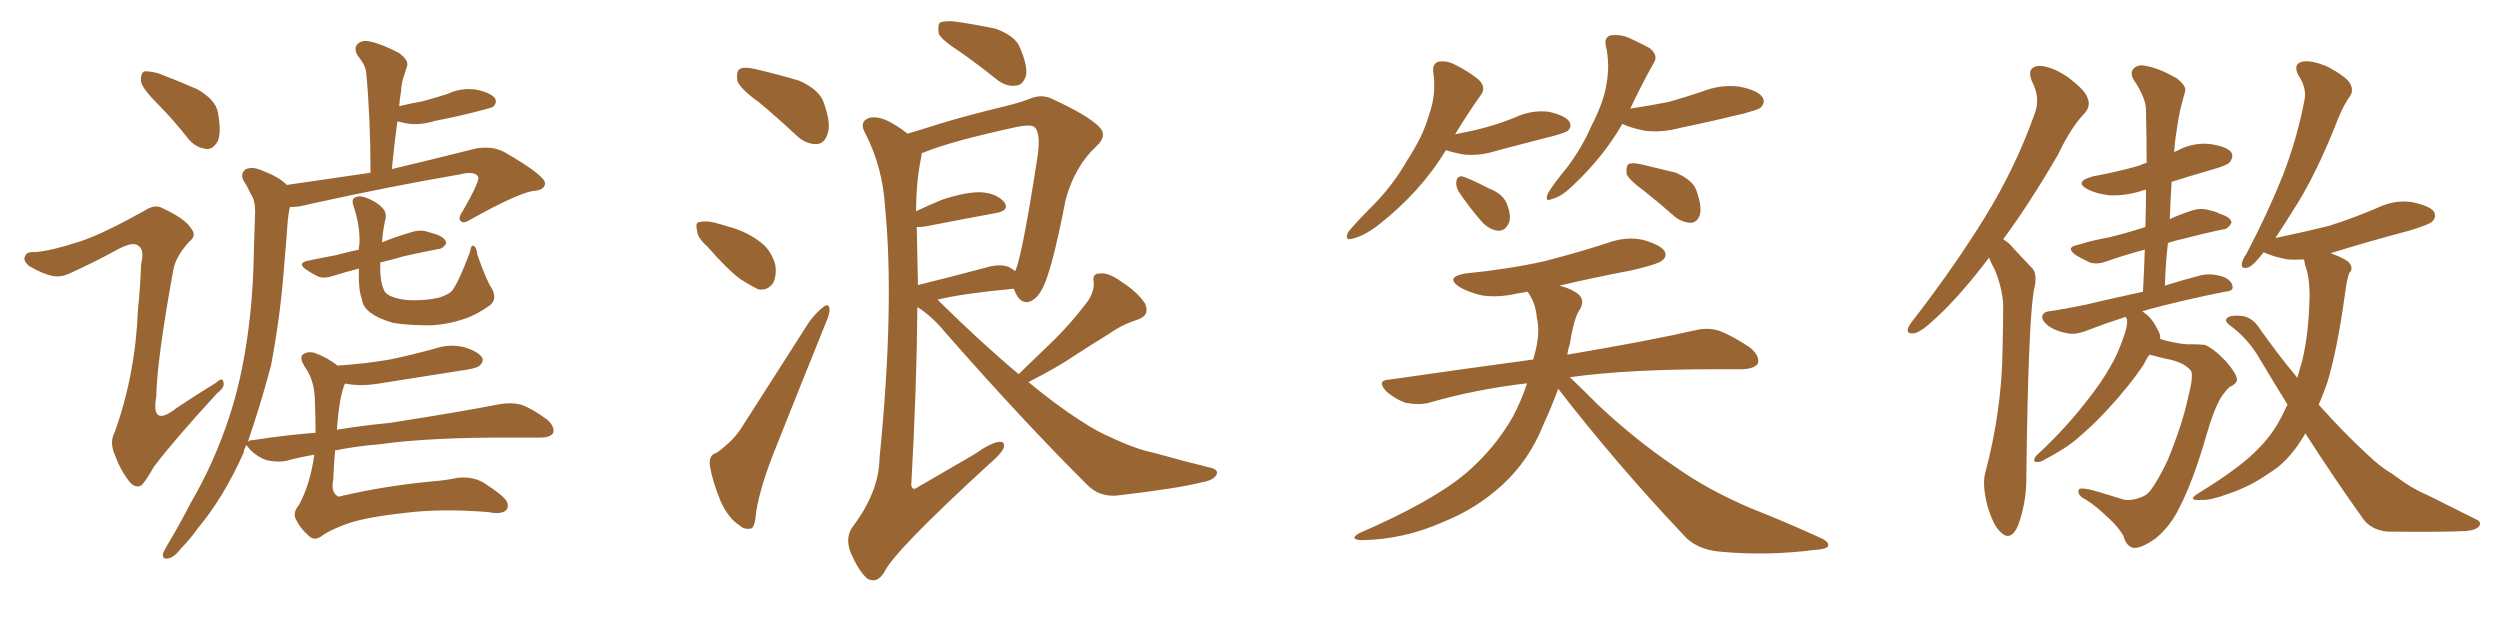 <svg xmlns="http://www.w3.org/2000/svg" xmlns:xlink="http://www.w3.org/1999/xlink" width="600" height="150"><path fill="#996633" padding="10" d="M37.94 25.05L37.94 25.05Q34.28 21.39 33.84 19.63L33.84 19.63Q33.69 17.72 34.57 17.14L34.57 17.14Q35.60 16.99 37.94 17.58L37.94 17.58Q42.92 19.48 47.31 21.39L47.31 21.39Q51.71 23.88 52.29 26.95L52.29 26.95Q53.17 31.64 52.29 33.84L52.29 33.84Q51.12 35.89 49.66 35.74L49.66 35.74Q47.17 35.60 45.26 33.40L45.26 33.40Q41.60 28.71 37.94 25.05ZM19.48 57.86L19.48 57.86Q25.05 55.96 34.72 50.54L34.72 50.54Q37.21 48.93 38.96 49.95L38.96 49.95Q44.38 52.44 45.85 54.79L45.85 54.79Q47.31 56.54 45.41 58.01L45.41 58.01Q42.19 61.52 41.60 64.75L41.60 64.75Q37.65 86.43 37.50 95.21L37.50 95.21Q36.18 102.83 42.48 97.85L42.48 97.85Q47.31 94.63 51.86 91.85L51.86 91.85Q53.47 90.38 53.61 91.70L53.61 91.70Q54.05 92.87 52.15 94.34L52.15 94.34Q41.89 105.47 36.91 112.06L36.91 112.06Q35.01 115.43 33.98 116.46L33.98 116.46Q32.52 117.33 31.05 115.58L31.05 115.58Q28.86 112.79 27.54 109.13L27.54 109.13Q26.22 106.05 27.54 103.71L27.54 103.71Q32.52 89.79 33.11 74.27L33.11 74.27Q33.69 68.85 33.84 63.57L33.84 63.57Q34.72 59.91 33.25 59.03L33.25 59.03Q32.08 57.86 28.42 59.77L28.42 59.77Q22.85 62.84 16.70 65.63L16.70 65.63Q14.50 66.65 12.60 66.21L12.60 66.21Q10.25 65.77 7.03 63.87L7.03 63.87Q5.42 62.55 6.01 61.52L6.01 61.52Q6.30 60.35 8.50 60.50L8.50 60.50Q12.30 60.21 19.48 57.86ZM118.07 69.29L118.07 69.29Q119.38 71.78 117.63 73.24L117.63 73.24Q114.40 75.59 111.18 76.61L111.18 76.61Q107.23 77.93 103.13 78.08L103.13 78.08Q97.85 78.08 94.34 77.49L94.34 77.49Q90.82 76.46 89.06 75.15L89.06 75.15Q87.01 73.68 86.87 71.78L86.87 71.78Q85.99 69.73 86.13 64.45L86.13 64.45Q82.76 65.33 79.98 66.21L79.98 66.21Q77.78 66.94 76.32 66.36L76.32 66.36Q74.85 65.63 73.54 64.75L73.54 64.75Q71.19 63.13 73.97 62.55L73.97 62.55Q77.49 61.82 80.71 61.23L80.71 61.23Q83.35 60.50 86.13 59.91L86.13 59.91Q86.13 59.03 86.28 58.45L86.28 58.45Q86.43 54.35 84.96 49.80L84.96 49.80Q84.23 47.90 85.11 47.46L85.11 47.46Q85.99 46.88 87.45 47.31L87.45 47.31Q90.09 48.19 91.55 49.66L91.55 49.66Q93.02 50.98 92.43 52.88L92.43 52.88Q91.85 55.52 91.70 58.15L91.70 58.15Q94.92 56.84 98.44 55.81L98.44 55.81Q100.49 55.08 102.25 55.52L102.25 55.52Q104.15 56.10 104.74 56.25L104.74 56.25Q107.08 57.13 107.08 58.45L107.08 58.45Q106.20 59.77 105.18 59.77L105.18 59.77Q101.37 60.50 96.83 61.52L96.83 61.52Q93.90 62.40 91.26 62.99L91.26 62.99Q91.26 63.87 91.26 64.45L91.26 64.45Q91.26 67.68 92.14 69.58L92.14 69.58Q92.58 70.75 94.48 71.34L94.48 71.34Q96.53 72.07 99.32 72.07L99.32 72.07Q102.54 72.07 105.18 71.48L105.18 71.48Q107.67 70.75 108.54 69.73L108.54 69.73Q110.16 67.53 112.79 60.50L112.79 60.50Q113.09 58.59 113.67 59.03L113.67 59.03Q114.40 59.33 114.55 61.08L114.55 61.08Q116.75 67.38 118.07 69.29ZM75.44 109.13L75.44 109.13L75.44 109.13Q71.92 109.72 68.70 110.60L68.70 110.60Q66.80 111.04 64.01 110.45L64.01 110.45Q61.82 109.72 60.06 107.96L60.06 107.96Q59.18 106.93 59.18 106.79L59.18 106.79Q58.59 107.67 58.45 108.69L58.45 108.69Q53.61 119.53 47.31 127.00L47.31 127.00Q45.70 129.35 43.51 131.54L43.51 131.54Q41.75 133.89 40.28 134.03L40.28 134.03Q38.96 134.33 39.11 132.86L39.11 132.86Q39.40 132.13 39.99 131.10L39.99 131.10Q43.07 125.98 45.85 120.56L45.85 120.56Q51.42 111.04 55.08 99.90L55.08 99.90Q57.86 91.41 59.33 81.15L59.33 81.15Q60.79 71.19 60.94 59.62L60.94 59.62Q61.08 54.79 61.23 50.83L61.23 50.83Q61.23 48.05 60.21 46.58L60.21 46.58Q59.33 44.68 58.45 43.36L58.45 43.36Q57.57 41.60 59.03 40.58L59.03 40.58Q60.79 39.84 63.43 41.16L63.43 41.16Q66.94 42.48 68.85 44.38L68.85 44.38Q79.98 42.77 88.92 41.46L88.92 41.46Q88.92 28.42 87.89 17.43L87.89 17.43Q87.74 15.67 85.84 13.33L85.84 13.33Q84.81 11.57 85.84 10.55L85.84 10.55Q86.87 9.52 88.77 9.96L88.77 9.96Q91.70 10.55 95.80 12.74L95.80 12.74Q98.14 14.50 97.71 15.82L97.71 15.82Q97.41 16.85 96.97 18.16L96.97 18.16Q96.39 19.63 96.24 21.97L96.24 21.97Q95.95 23.58 95.80 25.49L95.80 25.49Q98.73 24.76 101.37 24.32L101.37 24.32Q104.59 23.44 107.37 22.56L107.37 22.56Q110.74 20.95 114.40 21.53L114.40 21.53Q117.77 22.27 118.80 23.58L118.80 23.58Q119.38 24.61 118.36 25.63L118.36 25.63Q117.77 25.93 115.43 26.51L115.43 26.51Q109.86 27.98 104.44 29.00L104.44 29.00Q100.63 30.18 97.41 29.59L97.41 29.59Q96.24 29.30 95.36 29.15L95.36 29.15Q94.63 34.72 94.04 40.58L94.04 40.58Q103.27 38.38 114.40 35.60L114.40 35.60Q118.21 35.01 121.00 36.47L121.00 36.47Q130.66 42.04 130.81 43.95L130.81 43.95Q130.81 45.70 127.73 45.85L127.73 45.85Q123.63 46.73 113.38 52.44L113.38 52.44Q111.33 53.76 110.74 53.17L110.74 53.17Q109.72 52.59 111.04 50.68L111.04 50.68Q114.70 44.38 114.84 42.63L114.84 42.63Q114.26 40.87 110.16 41.89L110.16 41.89Q93.16 44.82 74.56 48.93L74.56 48.93Q71.34 49.80 69.58 49.66L69.58 49.66Q69.14 51.56 68.99 53.91L68.99 53.91Q68.70 58.15 68.26 62.99L68.26 62.99Q67.38 75.44 65.04 87.74L65.04 87.74Q62.55 97.12 59.47 106.05L59.47 106.05Q59.77 105.62 60.79 105.62L60.79 105.62Q68.26 104.44 75.73 103.86L75.73 103.86Q75.73 100.34 75.59 96.68L75.59 96.68Q75.59 91.41 73.24 88.18L73.24 88.18Q71.92 86.13 72.51 85.25L72.51 85.25Q73.54 84.23 75.44 84.67L75.44 84.67Q78.66 85.84 81.01 87.74L81.01 87.74Q87.74 87.30 93.60 86.28L93.60 86.28Q99.17 85.11 104.44 83.64L104.44 83.64Q107.96 82.47 111.47 83.35L111.47 83.35Q114.84 84.38 115.72 85.84L115.72 85.84Q116.16 86.72 115.14 87.74L115.14 87.74Q114.40 88.48 109.86 89.06L109.86 89.06Q99.76 90.67 90.38 92.14L90.38 92.14Q86.57 92.72 83.35 92.14L83.35 92.14Q82.91 91.99 82.76 92.14L82.76 92.14Q81.45 95.07 80.86 103.13L80.86 103.13Q87.16 102.10 93.46 101.51L93.46 101.51Q110.30 98.88 120.12 96.97L120.12 96.97Q122.75 96.53 125.10 97.12L125.10 97.12Q127.88 98.14 131.40 100.78L131.40 100.78Q133.30 102.54 132.71 104.00L132.71 104.00Q131.98 105.03 129.64 105.03L129.64 105.03Q127.00 105.03 124.22 105.03L124.22 105.03Q103.42 104.88 90.97 106.64L90.97 106.64Q85.40 107.08 80.42 108.11L80.42 108.11Q80.13 111.47 79.98 115.14L79.98 115.14Q79.39 117.92 80.86 118.95L80.86 118.95Q81.01 119.38 82.32 118.95L82.32 118.95Q92.58 116.60 103.27 115.58L103.27 115.58Q107.08 115.28 109.72 114.70L109.72 114.70Q113.09 114.26 115.87 115.72L115.87 115.72Q120.70 118.80 121.58 120.26L121.58 120.26Q122.31 121.73 121.29 122.61L121.29 122.61Q119.97 123.49 117.19 122.90L117.19 122.90Q106.05 122.02 97.56 123.05L97.56 123.05Q88.18 124.07 83.79 125.54L83.79 125.54Q79.98 126.86 77.64 128.32L77.64 128.32Q75.59 130.08 74.12 128.61L74.12 128.61Q71.92 126.71 70.90 124.37L70.90 124.37Q70.31 122.90 71.78 121.14L71.78 121.14Q74.41 116.31 75.44 109.13ZM182.23 24.61L182.23 24.61Q177.54 21.24 176.95 19.34L176.95 19.34Q176.66 17.14 177.54 16.55L177.54 16.55Q178.56 15.97 181.20 16.55L181.20 16.55Q186.77 17.87 191.75 19.34L191.75 19.34Q196.73 21.53 197.75 24.76L197.75 24.76Q199.51 29.74 198.63 32.08L198.63 32.08Q197.90 34.42 196.14 34.57L196.14 34.57Q193.51 34.72 191.16 32.52L191.16 32.52Q186.62 28.27 182.23 24.61ZM169.78 59.18L169.78 59.18Q167.43 57.13 167.29 55.37L167.29 55.37Q166.85 53.47 167.72 53.32L167.72 53.32Q169.34 52.88 171.68 53.47L171.68 53.47Q173.29 53.91 175.20 54.49L175.20 54.49Q179.30 55.66 182.37 58.01L182.37 58.01Q185.01 59.91 186.04 63.43L186.04 63.43Q186.47 65.92 185.60 67.82L185.60 67.82Q184.28 69.87 181.93 69.43L181.93 69.43Q180.18 68.55 177.83 67.09L177.83 67.09Q174.76 64.89 169.78 59.18ZM171.97 108.69L171.97 108.69Q176.22 105.62 178.13 102.39L178.13 102.39Q185.74 90.53 194.24 77.20L194.24 77.20Q196.14 74.71 197.61 73.68L197.61 73.68Q198.93 72.66 199.07 74.12L199.07 74.12Q199.22 75.15 198.19 77.49L198.19 77.49Q192.63 91.26 186.33 107.08L186.33 107.08Q182.52 116.46 181.49 122.75L181.49 122.75Q181.20 126.71 180.18 126.86L180.18 126.86Q178.56 127.15 177.54 126.12L177.54 126.12Q174.90 124.51 173.00 120.41L173.00 120.41Q170.95 115.43 170.36 111.77L170.36 111.77Q170.07 109.13 171.97 108.69ZM230.42 12.45L230.42 12.45Q225.88 9.52 225.29 8.06L225.29 8.06Q225 6.01 225.59 5.42L225.59 5.42Q226.61 4.98 228.96 5.13L228.96 5.13Q234.08 5.86 238.92 6.88L238.92 6.88Q243.75 8.64 244.78 11.43L244.78 11.43Q246.68 15.82 246.24 18.16L246.24 18.16Q245.51 20.36 244.04 20.51L244.04 20.51Q241.70 20.95 239.36 19.19L239.36 19.19Q234.81 15.53 230.42 12.45ZM244.48 89.79L244.48 89.79Q249.17 85.25 253.27 81.30L253.27 81.30Q256.93 77.64 260.45 73.10L260.45 73.10Q262.65 70.46 262.50 67.68L262.50 67.68Q262.06 65.63 263.96 65.63L263.96 65.63Q266.02 65.33 269.24 67.68L269.24 67.68Q272.90 70.02 274.80 72.80L274.80 72.80Q276.12 75.73 272.90 76.76L272.90 76.76Q269.24 77.93 266.16 80.13L266.16 80.13Q262.35 82.47 258.25 85.11L258.25 85.11Q254.00 88.04 246.83 91.70L246.83 91.70Q253.56 97.27 259.28 100.93L259.28 100.93Q263.53 103.71 266.75 105.03L266.75 105.03Q272.61 107.81 277.00 108.69L277.00 108.69Q283.74 110.60 290.92 112.35L290.92 112.35Q292.53 112.94 291.94 113.96L291.94 113.96Q291.21 115.28 288.57 115.72L288.57 115.72Q283.01 117.19 267.92 118.95L267.92 118.95Q263.82 119.24 261.04 116.46L261.04 116.46Q245.95 101.51 226.90 79.83L226.90 79.83Q223.83 76.03 220.17 73.68L220.17 73.68Q220.02 93.02 218.70 116.46L218.70 116.46Q218.99 117.92 220.31 116.89L220.31 116.89Q227.64 112.65 233.94 108.98L233.94 108.98Q237.89 106.20 239.79 106.05L239.79 106.05Q241.41 105.91 240.82 107.67L240.82 107.67Q240.09 109.13 237.30 111.47L237.30 111.47Q214.60 132.28 212.26 137.26L212.26 137.26Q210.50 140.19 208.15 138.87L208.15 138.87Q206.10 137.11 204.20 132.71L204.20 132.71Q202.73 129.05 204.64 126.42L204.64 126.42Q210.94 118.07 211.08 110.01L211.08 110.01Q214.75 73.24 212.40 49.51L212.40 49.51Q211.82 40.14 207.71 32.08L207.71 32.08Q206.25 29.59 208.01 28.56L208.01 28.56Q209.62 27.69 212.40 28.71L212.40 28.71Q215.04 29.88 217.82 32.08L217.82 32.08Q221.34 31.05 225.88 29.59L225.88 29.59Q232.76 27.54 240.67 25.63L240.67 25.63Q244.34 24.76 247.12 23.73L247.12 23.73Q250.05 22.41 252.83 23.88L252.83 23.88Q260.74 27.54 263.53 30.18L263.53 30.18Q266.02 32.37 263.23 35.01L263.23 35.01Q257.96 39.84 255.76 47.90L255.76 47.90Q252.25 66.06 249.90 69.73L249.90 69.73Q248.58 72.07 246.68 72.51L246.68 72.51Q244.78 72.66 243.75 70.31L243.75 70.31Q243.46 69.73 243.31 69.29L243.31 69.29Q230.86 70.46 225 71.92L225 71.92Q225 71.92 225.15 72.07L225.15 72.07Q235.55 82.32 244.48 89.79ZM242.29 64.16L242.29 64.16L242.29 64.16Q243.02 64.60 243.60 65.04L243.60 65.04Q243.60 64.89 243.75 64.89L243.75 64.89Q245.51 60.35 249.02 37.50L249.02 37.50Q249.90 31.35 248.00 30.32L248.00 30.32Q246.83 29.88 244.04 30.47L244.04 30.47Q228.37 33.84 221.63 36.62L221.63 36.62Q221.34 36.62 221.19 36.77L221.19 36.77Q221.19 37.35 221.04 37.94L221.04 37.94Q219.87 43.65 219.87 50.68L219.87 50.68Q222.66 49.37 226.17 47.90L226.17 47.90Q232.03 46.00 235.55 46.14L235.55 46.14Q239.36 46.44 241.11 48.63L241.11 48.63Q242.29 50.54 239.06 51.12L239.06 51.12Q231.88 52.44 222.07 54.35L222.07 54.35Q221.04 54.49 220.02 54.49L220.02 54.49Q220.17 61.23 220.31 68.41L220.31 68.41Q227.49 66.65 236.28 64.31L236.28 64.31Q240.09 63.13 242.29 64.16ZM347.02 36.04L347.02 36.04Q341.02 46.00 330.76 54.05L330.76 54.05Q327.25 56.69 324.61 57.28L324.61 57.28Q322.56 57.86 323.58 55.66L323.58 55.66Q325.49 53.32 329.44 49.37L329.44 49.37Q334.28 44.53 337.79 38.38L337.79 38.38Q341.60 32.52 342.92 27.69L342.92 27.69Q344.82 22.56 343.95 17.14L343.95 17.14Q343.80 15.23 345.26 14.79L345.26 14.79Q347.31 14.50 349.22 15.53L349.22 15.53Q352.44 17.14 354.79 19.04L354.79 19.04Q356.84 20.95 355.37 22.85L355.37 22.85Q352.44 26.95 349.22 32.23L349.22 32.23Q353.17 31.49 356.40 30.62L356.40 30.62Q360.21 29.59 363.72 28.13L363.72 28.13Q367.53 26.37 371.63 26.81L371.63 26.81Q375.59 27.69 376.61 29.15L376.61 29.15Q377.34 30.32 376.32 31.35L376.32 31.35Q375.88 31.79 372.66 32.67L372.66 32.67Q365.77 34.42 359.18 36.18L359.18 36.18Q355.08 37.50 351.12 37.06L351.12 37.06Q348.78 36.62 347.02 36.04ZM350.10 46.00L350.10 46.00Q349.37 44.68 349.51 43.65L349.51 43.65Q349.66 42.19 350.98 42.33L350.98 42.33Q352.88 42.92 357.42 45.26L357.42 45.26Q360.50 46.44 361.52 48.63L361.52 48.63Q362.70 51.42 362.26 53.17L362.26 53.17Q361.38 55.52 359.47 55.37L359.47 55.37Q357.13 55.08 355.22 52.73L355.22 52.73Q352.44 49.51 350.10 46.00ZM389.36 29.74L389.36 29.74Q384.81 37.65 377.64 44.38L377.64 44.38Q374.85 47.17 372.51 47.75L372.51 47.75Q370.61 48.63 371.48 46.44L371.48 46.44Q372.95 43.95 376.03 40.28L376.03 40.28Q379.69 35.45 382.03 30.03L382.03 30.03Q384.96 24.32 385.55 20.21L385.55 20.21Q386.43 15.53 385.40 10.99L385.40 10.99Q384.96 9.08 386.43 8.50L386.43 8.50Q388.33 8.20 390.23 8.79L390.23 8.79Q393.31 10.11 395.95 11.57L395.95 11.57Q398.14 13.33 396.83 15.23L396.83 15.23Q394.04 20.21 391.26 26.07L391.26 26.07Q396.09 25.34 400.49 24.46L400.49 24.46Q404.59 23.29 408.54 21.97L408.54 21.97Q412.94 20.21 417.48 20.80L417.48 20.80Q422.02 21.68 423.05 23.44L423.05 23.44Q423.78 24.61 422.46 25.93L422.46 25.93Q421.73 26.37 418.51 27.25L418.51 27.25Q410.74 29.15 403.56 30.62L403.56 30.62Q398.73 31.93 394.63 31.35L394.63 31.35Q391.55 30.76 389.36 29.74ZM394.63 45.85L394.63 45.85Q390.97 43.21 390.38 41.75L390.38 41.75Q390.23 39.99 390.82 39.40L390.82 39.40Q391.55 38.96 393.75 39.40L393.75 39.40Q398.14 40.43 402.25 41.46L402.25 41.46Q406.20 43.21 407.08 45.56L407.08 45.56Q408.54 49.66 407.96 51.56L407.96 51.56Q407.37 53.32 405.91 53.47L405.91 53.47Q403.86 53.47 401.95 52.00L401.95 52.00Q398.14 48.63 394.63 45.85ZM373.97 93.31L373.97 93.31L373.97 93.31Q372.36 97.71 370.46 101.81L370.46 101.81Q367.09 110.30 360.79 116.16L360.79 116.16Q354.49 122.02 346.44 125.24L346.44 125.24Q336.91 129.49 326.81 129.64L326.81 129.64Q323.73 129.49 326.07 128.03L326.07 128.03Q343.65 120.41 351.71 113.67L351.71 113.67Q358.59 107.81 362.99 100.20L362.99 100.20Q365.04 96.39 366.50 91.99L366.50 91.99Q353.91 93.46 342.92 96.68L342.92 96.68Q340.58 97.27 337.35 96.68L337.35 96.68Q334.86 95.80 332.67 93.90L332.67 93.90Q330.32 91.26 333.40 91.11L333.40 91.11Q351.71 88.48 367.97 86.28L367.97 86.28Q368.12 85.69 368.26 85.25L368.26 85.25Q369.73 79.98 368.85 76.32L368.85 76.32Q368.55 72.95 367.09 70.75L367.09 70.75Q366.80 70.17 366.65 70.02L366.65 70.02Q365.04 70.31 364.01 70.46L364.01 70.46Q359.62 71.48 355.66 70.90L355.66 70.90Q352.44 70.17 350.24 68.85L350.24 68.85Q346.73 66.50 351.71 65.63L351.71 65.63Q362.11 64.60 370.61 62.70L370.61 62.70Q378.66 60.64 385.84 58.30L385.84 58.30Q390.23 56.69 394.34 57.57L394.34 57.57Q398.44 58.74 399.46 60.21L399.46 60.21Q400.20 61.52 398.88 62.55L398.88 62.55Q397.85 63.43 391.55 64.89L391.55 64.89Q382.32 66.65 374.27 68.55L374.27 68.55Q377.64 69.43 379.10 70.90L379.10 70.90Q380.27 72.22 379.25 74.12L379.25 74.12Q377.78 76.03 376.76 82.62L376.76 82.62Q376.32 83.79 376.17 85.11L376.17 85.11Q395.36 81.88 406.93 79.25L406.93 79.25Q409.86 78.52 412.65 79.39L412.65 79.39Q416.02 80.71 420.12 83.50L420.12 83.50Q422.46 85.55 421.88 87.30L421.88 87.30Q421.00 88.48 418.21 88.62L418.21 88.62Q415.14 88.62 411.47 88.62L411.47 88.62Q390.53 88.62 376.76 90.53L376.76 90.53Q379.54 93.16 383.64 97.27L383.64 97.27Q392.72 105.76 402.10 112.06L402.10 112.06Q409.72 117.48 419.97 121.88L419.97 121.88Q429.20 125.54 436.82 129.05L436.82 129.05Q439.16 130.08 438.72 131.10L438.72 131.10Q438.28 131.84 435.50 131.98L435.50 131.98Q424.07 133.45 413.09 132.42L413.09 132.42Q406.93 131.98 403.71 128.03L403.71 128.03Q388.04 111.47 373.97 93.31ZM477.39 61.82L477.39 61.82Q470.51 70.90 464.79 76.17L464.79 76.17Q461.28 79.54 459.52 79.98L459.52 79.98Q457.47 80.27 457.91 78.81L457.91 78.81Q458.20 77.93 459.67 76.17L459.67 76.17Q469.34 63.57 476.37 52.15L476.37 52.15Q483.69 40.28 488.23 27.54L488.23 27.54Q489.84 23.58 487.65 19.48L487.65 19.48Q486.33 16.26 489.11 15.82L489.11 15.82Q491.89 15.67 496.00 18.31L496.00 18.31Q500.39 21.53 500.98 23.44L500.98 23.44Q501.86 25.34 500.39 27.10L500.39 27.10Q497.17 30.32 493.95 37.06L493.95 37.06Q487.06 48.93 480.76 57.42L480.76 57.42Q482.23 58.30 483.25 59.62L483.25 59.62Q485.16 61.67 487.79 64.45L487.79 64.45Q489.11 65.92 488.09 69.87L488.09 69.87Q486.77 78.08 486.33 113.82L486.33 113.82Q486.47 120.41 484.28 126.27L484.28 126.27Q482.52 130.08 480.18 127.73L480.18 127.73Q478.42 126.27 476.95 121.29L476.95 121.29Q475.78 116.60 476.37 113.82L476.37 113.82Q480.47 98.58 480.62 83.64L480.62 83.64Q480.76 78.37 480.76 72.95L480.76 72.95Q480.47 68.70 478.56 64.31L478.56 64.31Q477.83 63.13 477.39 61.82ZM515.92 85.11L515.92 85.11Q515.19 85.99 514.60 87.30L514.60 87.30Q511.23 92.43 505.81 98.29L505.81 98.29Q502.29 102.10 498.63 105.18L498.63 105.18Q496.00 107.52 490.72 110.30L490.72 110.30Q489.84 110.89 488.82 110.89L488.82 110.89Q488.09 110.89 488.23 110.30L488.23 110.30Q488.38 109.57 488.96 109.13L488.96 109.13Q495.41 103.13 500.24 96.97L500.24 96.97Q504.35 91.85 506.54 87.89L506.54 87.89Q508.30 84.96 509.77 80.57L509.77 80.57Q510.64 78.08 510.50 76.76L510.50 76.76Q510.21 76.17 510.21 76.03L510.21 76.03Q505.66 77.49 500.68 79.39L500.68 79.39Q498.05 80.42 496.14 79.98L496.14 79.98Q493.51 79.54 491.60 78.22L491.60 78.22Q489.99 76.90 490.14 75.88L490.14 75.88Q490.43 74.85 491.75 74.71L491.75 74.71Q495.85 74.12 500.68 73.10L500.68 73.10Q503.61 72.36 514.31 70.02L514.31 70.02Q514.60 64.75 514.75 59.91L514.75 59.91Q509.77 61.23 505.66 62.70L505.66 62.70Q503.32 63.57 501.56 62.99L501.56 62.99Q499.66 62.11 498.19 61.23L498.19 61.23Q495.56 59.33 498.78 58.74L498.78 58.74Q502.59 57.57 506.10 56.98L506.10 56.98Q510.35 55.96 514.89 54.49L514.89 54.49Q515.04 49.66 515.04 45.56L515.04 45.56Q514.45 45.56 514.31 45.70L514.31 45.70Q510.35 47.02 506.40 46.88L506.40 46.88Q503.47 46.58 501.27 45.56L501.27 45.56Q497.46 43.65 502.29 42.33L502.29 42.33Q508.59 41.16 513.57 39.70L513.57 39.70Q514.31 39.26 515.19 39.11L515.19 39.11Q515.19 32.67 515.04 26.81L515.04 26.81Q515.19 23.73 512.11 19.19L512.11 19.19Q511.08 17.43 512.11 16.41L512.11 16.41Q513.13 15.38 515.04 15.82L515.04 15.82Q518.26 16.41 522.36 18.75L522.36 18.75Q524.85 20.65 524.41 21.97L524.41 21.97Q523.83 24.02 523.24 26.37L523.24 26.37Q522.66 29.15 522.07 33.54L522.07 33.54Q521.92 35.01 521.78 36.47L521.78 36.47Q522.07 36.33 522.51 36.18L522.51 36.18Q526.32 34.13 530.42 34.57L530.42 34.57Q534.52 35.16 535.55 36.62L535.55 36.62Q536.13 37.65 535.11 38.96L535.11 38.96Q534.52 39.70 530.86 40.72L530.86 40.72Q525.73 42.19 521.19 43.65L521.19 43.65Q520.90 48.05 520.75 52.59L520.75 52.59Q522.95 51.56 525.59 50.68L525.59 50.68Q528.08 49.80 529.98 50.39L529.98 50.39Q532.03 50.83 532.62 51.27L532.62 51.27Q535.55 52.15 535.55 53.47L535.55 53.47Q534.67 55.08 533.35 55.08L533.35 55.08Q529.10 55.96 524.12 57.28L524.12 57.28Q522.07 57.71 520.31 58.30L520.31 58.30Q519.73 63.28 519.58 68.55L519.58 68.55Q523.24 67.38 528.22 66.06L528.22 66.06Q530.71 65.48 533.79 66.50L533.79 66.50Q535.84 67.53 535.84 68.99L535.84 68.99Q535.84 69.87 533.94 70.02L533.94 70.02Q523.68 72.07 515.63 74.27L515.63 74.27Q514.75 74.56 514.16 74.71L514.16 74.71Q514.60 75 514.75 75.15L514.75 75.15Q516.65 76.46 518.12 79.69L518.12 79.69Q518.55 80.42 518.41 81.30L518.41 81.30Q519.14 81.59 519.73 81.74L519.73 81.74Q523.97 82.76 525.73 82.62L525.73 82.62Q527.64 82.62 529.10 82.76L529.10 82.76Q531.15 83.50 534.23 86.72L534.23 86.72Q537.01 89.94 536.87 91.26L536.87 91.26Q536.57 92.29 535.11 92.87L535.11 92.87Q534.38 93.46 533.06 95.36L533.06 95.36Q531.30 98.29 529.54 104.44L529.54 104.44Q526.32 115.58 523.10 121.73L523.10 121.73Q521.04 126.12 517.38 129.20L517.38 129.20Q513.43 131.98 511.67 131.40L511.67 131.40Q510.21 130.81 509.62 128.61L509.62 128.61Q508.59 126.71 506.25 124.51L506.25 124.51Q502.88 121.29 500.68 119.97L500.68 119.97Q498.34 118.80 498.93 117.48L498.93 117.48Q499.37 116.75 504.20 118.21L504.20 118.21Q508.45 119.53 509.91 119.97L509.91 119.97Q511.82 120.12 513.28 119.53L513.28 119.53Q515.04 119.09 516.06 117.77L516.06 117.77Q517.97 115.28 520.31 110.30L520.31 110.30Q523.83 101.66 525.15 95.36L525.15 95.36Q526.46 90.38 525.88 89.06L525.88 89.06Q524.56 87.30 521.34 86.43L521.34 86.43Q517.82 85.69 515.92 85.11ZM553.27 104.00L553.27 104.00L553.27 104.00Q552.83 104.88 552.39 105.47L552.39 105.47Q549.02 110.89 544.63 113.53L544.63 113.53Q540.09 116.75 534.81 118.51L534.81 118.51Q530.42 120.12 528.52 119.97L528.52 119.97Q524.56 120.26 527.64 118.36L527.64 118.36Q538.18 111.91 542.29 107.37L542.29 107.37Q545.65 104.00 548.00 99.17L548.00 99.17Q548.44 98.14 549.02 97.12L549.02 97.12Q545.65 91.70 542.43 86.28L542.43 86.28Q539.50 81.15 534.96 77.93L534.96 77.93Q533.94 77.05 534.38 76.46L534.38 76.46Q535.25 75.44 538.48 75.88L538.48 75.88Q540.82 76.46 542.29 78.81L542.29 78.81Q546.83 85.25 551.37 90.67L551.37 90.67Q551.95 88.48 552.54 86.57L552.54 86.57Q554.15 79.83 554.30 70.90L554.30 70.90Q554.30 67.53 553.71 65.19L553.71 65.19Q553.13 63.43 552.98 62.40L552.98 62.40Q552.83 62.26 552.83 62.26L552.83 62.26Q550.78 62.40 549.02 62.26L549.02 62.26Q545.80 61.67 543.46 60.64L543.46 60.64Q543.31 60.50 543.31 60.50L543.31 60.50Q540.97 63.57 539.65 64.16L539.65 64.16Q537.89 64.75 538.04 63.28L538.04 63.28Q538.18 62.26 539.21 60.79L539.21 60.79Q544.34 50.98 547.85 42.19L547.85 42.19Q551.37 33.11 553.13 23.73L553.13 23.73Q553.56 20.95 551.66 18.16L551.66 18.16Q550.20 15.38 552.54 14.79L552.54 14.79Q554.88 14.36 558.84 16.11L558.84 16.11Q563.09 18.46 563.96 19.92L563.96 19.92Q564.99 21.68 563.96 23.14L563.96 23.14Q562.06 25.78 560.30 30.62L560.30 30.62Q555.91 41.46 551.51 48.63L551.51 48.63Q548.44 53.61 546.09 57.13L546.09 57.13Q553.13 55.66 558.98 54.20L558.98 54.20Q564.99 52.29 570.41 49.95L570.41 49.95Q574.66 47.90 578.76 48.49L578.76 48.49Q583.15 49.37 584.18 50.83L584.18 50.83Q584.77 52.15 583.74 53.17L583.74 53.17Q583.01 53.91 578.17 55.37L578.17 55.37Q568.21 58.01 559.28 60.79L559.28 60.79Q559.42 60.79 559.42 60.79L559.42 60.79Q563.38 62.26 563.96 63.28L563.96 63.28Q564.84 64.60 563.82 65.48L563.82 65.48Q563.23 67.09 562.79 70.61L562.79 70.61Q560.89 84.23 558.54 91.85L558.54 91.85Q557.52 94.78 556.49 97.12L556.49 97.12Q562.79 104.15 568.07 108.98L568.07 108.98Q571.44 112.21 574.07 113.67L574.07 113.67Q578.91 117.33 582.57 118.80L582.57 118.80Q588.13 121.58 594.29 124.66L594.29 124.66Q595.61 125.24 595.02 126.27L595.02 126.27Q594.14 127.29 591.80 127.44L591.80 127.44Q586.52 127.73 572.90 127.59L572.90 127.59Q568.95 127.15 567.04 124.37L567.04 124.37Q560.45 115.14 553.27 104.00Z"/></svg>